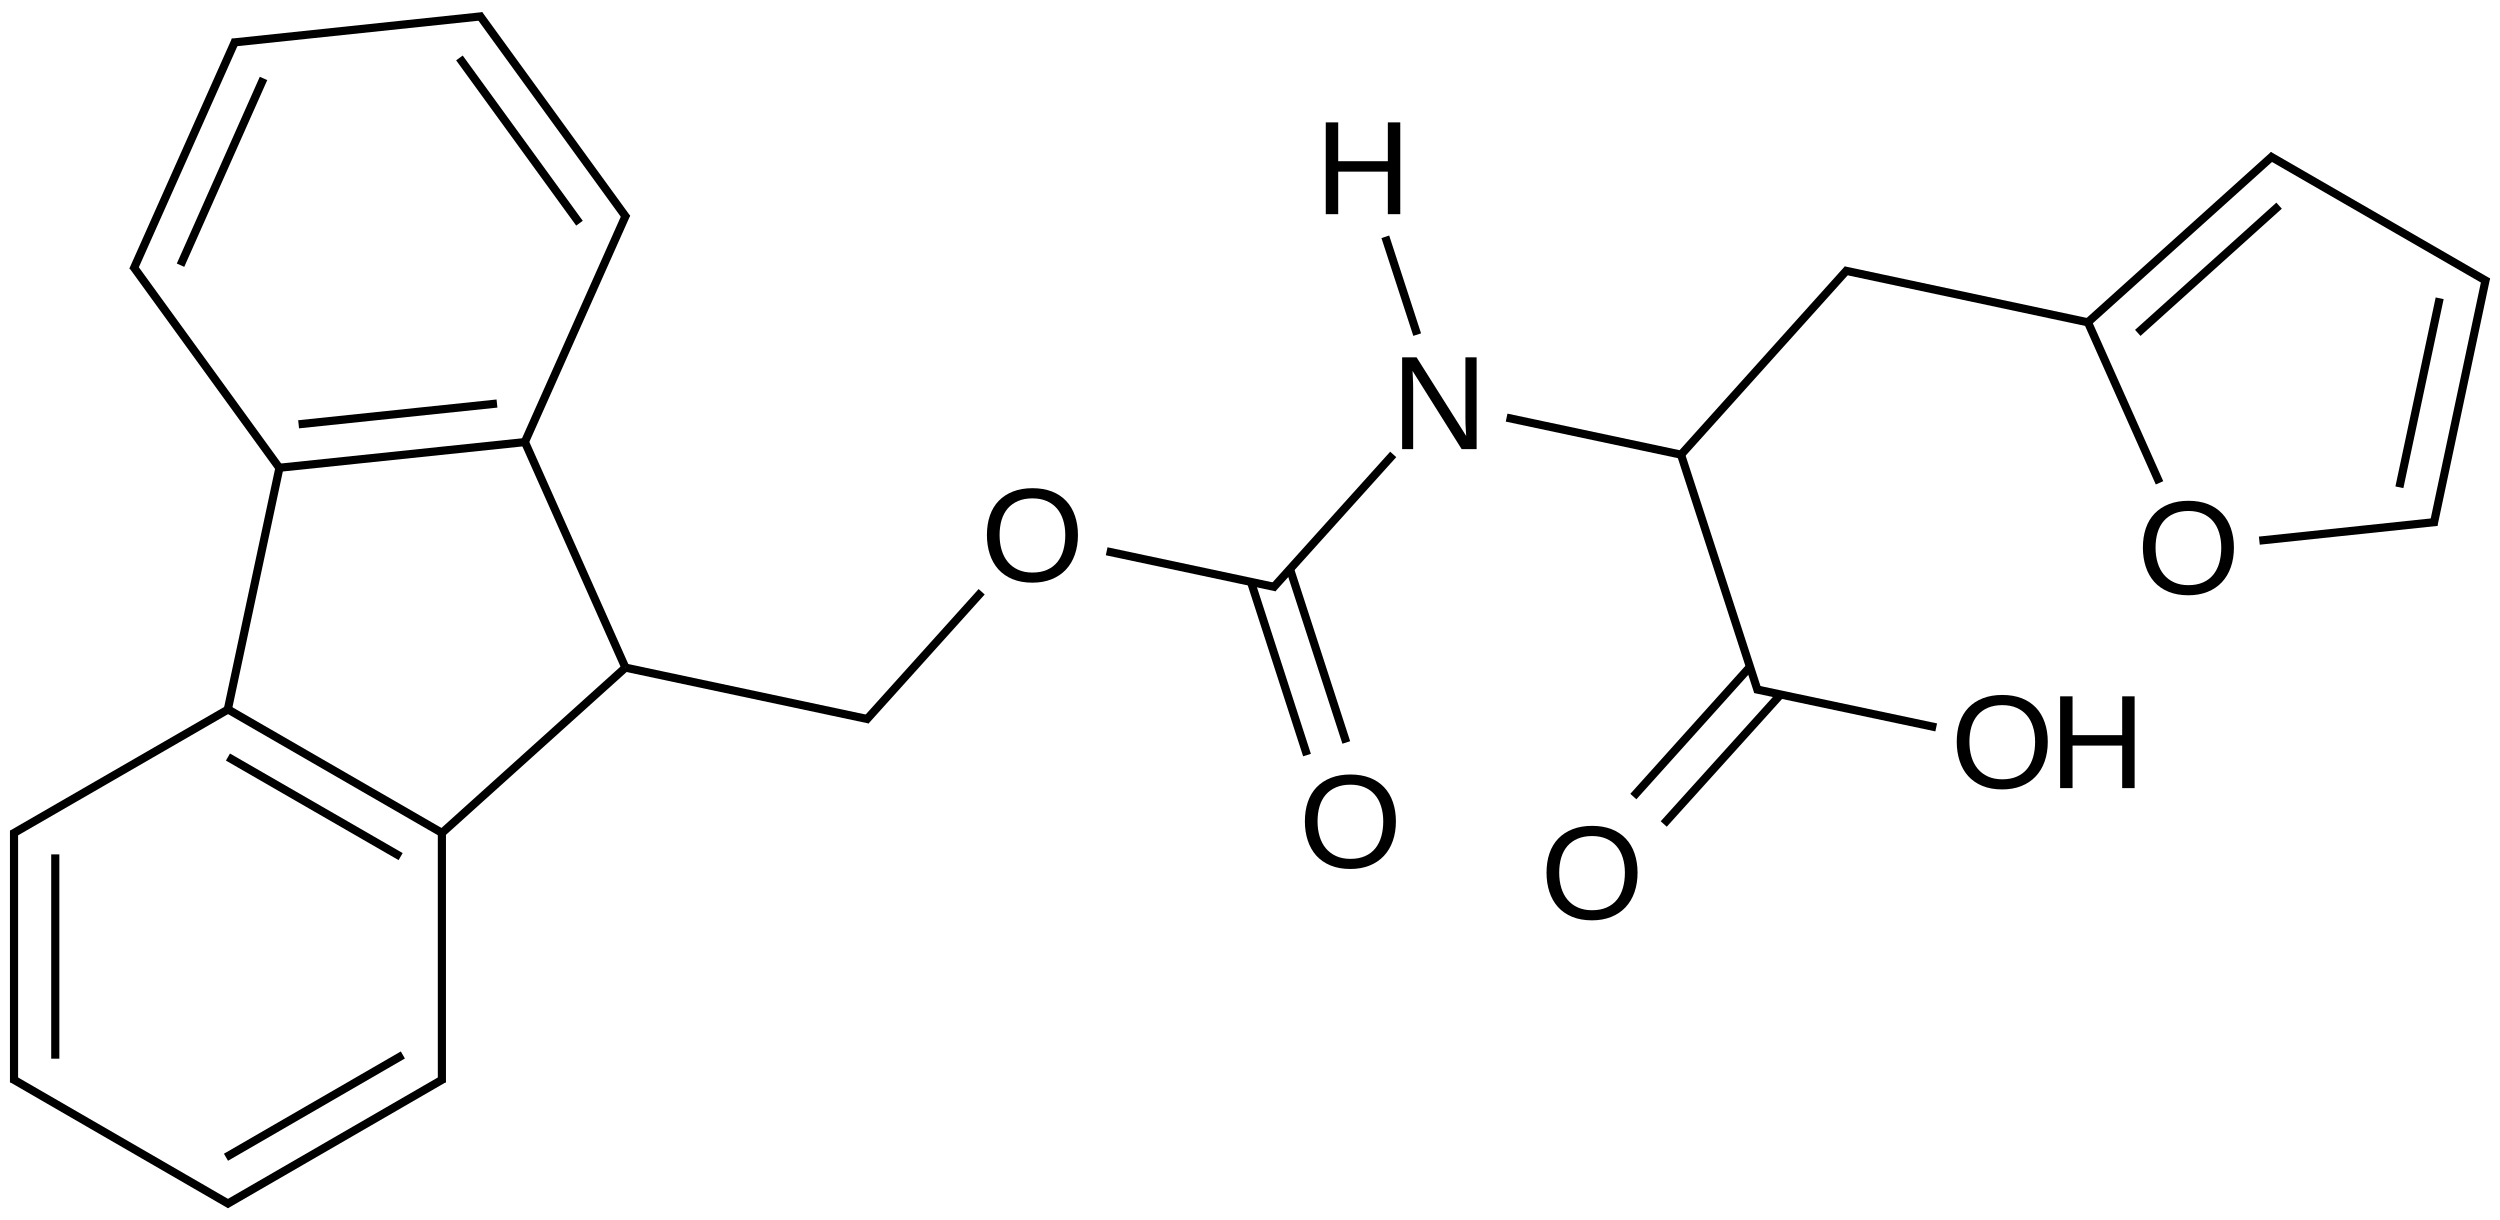 <?xml version="1.0" encoding="UTF-8"?>
<svg xmlns="http://www.w3.org/2000/svg" xmlns:xlink="http://www.w3.org/1999/xlink" width="506pt" height="247pt" viewBox="0 0 506 247" version="1.1">
<defs>
<g>
<symbol overflow="visible" id="glyph0-0">
<path style="stroke:none;" d="M 14.266 0 L 4.328 -15.828 C 4.336 -15.391 4.359 -14.961 4.391 -14.547 C 4.41 -14.18 4.426 -13.793 4.438 -13.391 C 4.445 -12.992 4.453 -12.645 4.453 -12.344 L 4.453 0 L 2.219 0 L 2.219 -18.578 L 5.141 -18.578 L 15.188 -2.656 C 15.156 -3.082 15.129 -3.508 15.109 -3.938 C 15.086 -4.309 15.066 -4.711 15.047 -5.141 C 15.035 -5.574 15.031 -5.992 15.031 -6.391 L 15.031 -18.578 L 17.297 -18.578 L 17.297 0 Z M 14.266 0 "/>
</symbol>
<symbol overflow="visible" id="glyph0-1">
<path style="stroke:none;" d="M 19.703 -9.375 C 19.703 -7.926 19.492 -6.605 19.078 -5.422 C 18.66 -4.234 18.055 -3.215 17.266 -2.375 C 16.473 -1.531 15.504 -0.879 14.359 -0.422 C 13.223 0.035 11.93 0.266 10.484 0.266 C 8.953 0.266 7.605 0.023 6.453 -0.453 C 5.305 -0.93 4.348 -1.598 3.578 -2.453 C 2.816 -3.316 2.242 -4.336 1.859 -5.516 C 1.473 -6.691 1.281 -7.977 1.281 -9.375 C 1.281 -10.82 1.477 -12.129 1.875 -13.297 C 2.277 -14.473 2.875 -15.469 3.656 -16.281 C 4.445 -17.102 5.414 -17.738 6.562 -18.188 C 7.707 -18.633 9.02 -18.859 10.5 -18.859 C 11.977 -18.859 13.289 -18.633 14.438 -18.188 C 15.582 -17.738 16.547 -17.098 17.328 -16.266 C 18.105 -15.441 18.695 -14.441 19.094 -13.266 C 19.496 -12.098 19.703 -10.801 19.703 -9.375 Z M 17.141 -9.375 C 17.141 -10.488 16.992 -11.504 16.703 -12.422 C 16.422 -13.336 15.996 -14.117 15.438 -14.766 C 14.883 -15.41 14.191 -15.91 13.359 -16.266 C 12.535 -16.617 11.582 -16.797 10.5 -16.797 C 9.395 -16.797 8.426 -16.617 7.594 -16.266 C 6.758 -15.91 6.059 -15.41 5.5 -14.766 C 4.945 -14.117 4.527 -13.336 4.25 -12.422 C 3.977 -11.504 3.844 -10.488 3.844 -9.375 C 3.844 -8.258 3.984 -7.238 4.266 -6.312 C 4.543 -5.383 4.969 -4.582 5.531 -3.906 C 6.09 -3.238 6.785 -2.715 7.609 -2.344 C 8.441 -1.969 9.398 -1.781 10.484 -1.781 C 11.637 -1.781 12.633 -1.969 13.469 -2.344 C 14.309 -2.715 15.004 -3.242 15.547 -3.922 C 16.086 -4.598 16.488 -5.398 16.75 -6.328 C 17.008 -7.254 17.141 -8.27 17.141 -9.375 Z M 17.141 -9.375 "/>
</symbol>
<symbol overflow="visible" id="glyph0-2">
<path style="stroke:none;" d="M 14.781 0 L 14.781 -8.609 L 4.734 -8.609 L 4.734 0 L 2.219 0 L 2.219 -18.578 L 4.734 -18.578 L 4.734 -10.719 L 14.781 -10.719 L 14.781 -18.578 L 17.297 -18.578 L 17.297 0 Z M 14.781 0 "/>
</symbol>
</g>
</defs>
<g id="surface48121">
<g style="fill:rgb(0%,0%,0%);fill-opacity:1;">
  <use xlink:href="#glyph0-0" x="281.57" y="90.898"/>
</g>
<g style="fill:rgb(0%,0%,0%);fill-opacity:1;">
  <use xlink:href="#glyph0-1" x="432.441" y="120.219"/>
</g>
<g style="fill:rgb(0%,0%,0%);fill-opacity:1;">
  <use xlink:href="#glyph0-1" x="198.473" y="117.668"/>
</g>
<g style="fill:rgb(0%,0%,0%);fill-opacity:1;">
  <use xlink:href="#glyph0-1" x="262.828" y="175.617"/>
</g>
<g style="fill:rgb(0%,0%,0%);fill-opacity:1;">
  <use xlink:href="#glyph0-1" x="311.738" y="186.012"/>
</g>
<g style="fill:rgb(0%,0%,0%);fill-opacity:1;">
  <use xlink:href="#glyph0-1" x="394.766" y="159.516"/>
</g>
<g style="fill:rgb(0%,0%,0%);fill-opacity:1;">
  <use xlink:href="#glyph0-2" x="414.75" y="159.516"/>
</g>
<g style="fill:rgb(0%,0%,0%);fill-opacity:1;">
  <use xlink:href="#glyph0-2" x="266.117" y="43.348"/>
</g>
<path style="fill:none;stroke-width:0.033;stroke-linecap:butt;stroke-linejoin:miter;stroke:rgb(0%,0%,0%);stroke-opacity:1;stroke-miterlimit:10;" d="M 0.866 2.805 L 1.732 3.305 " transform="matrix(50,0,0,50,2.838,3.326)"/>
<path style="fill:none;stroke-width:0.033;stroke-linecap:butt;stroke-linejoin:miter;stroke:rgb(0%,0%,0%);stroke-opacity:1;stroke-miterlimit:10;" d="M 0.866 2.998 L 1.565 3.401 " transform="matrix(50,0,0,50,2.838,3.326)"/>
<path style="fill:none;stroke-width:0.033;stroke-linecap:butt;stroke-linejoin:miter;stroke:rgb(0%,0%,0%);stroke-opacity:1;stroke-miterlimit:10;" d="M 1.074 1.827 L 2.068 1.723 " transform="matrix(50,0,0,50,2.838,3.326)"/>
<path style="fill:none;stroke-width:0.033;stroke-linecap:butt;stroke-linejoin:miter;stroke:rgb(0%,0%,0%);stroke-opacity:1;stroke-miterlimit:10;" d="M 1.152 1.651 L 1.955 1.567 " transform="matrix(50,0,0,50,2.838,3.326)"/>
<path style="fill:none;stroke-width:0.033;stroke-linecap:butt;stroke-linejoin:miter;stroke:rgb(0%,0%,0%);stroke-opacity:1;stroke-miterlimit:10;" d="M 1.727 3.31 L 2.475 2.636 " transform="matrix(50,0,0,50,2.838,3.326)"/>
<path style="fill:none;stroke-width:0.033;stroke-linecap:butt;stroke-linejoin:miter;stroke:rgb(0%,0%,0%);stroke-opacity:1;stroke-miterlimit:10;" d="M 2.065 1.716 L 2.475 2.636 " transform="matrix(50,0,0,50,2.838,3.326)"/>
<path style="fill:none;stroke-width:0.033;stroke-linecap:butt;stroke-linejoin:miter;stroke:rgb(0%,0%,0%);stroke-opacity:1;stroke-miterlimit:10;" d="M 5.11 2.311 L 4.423 2.165 " transform="matrix(50,0,0,50,2.838,3.326)"/>
<path style="fill:none;stroke-width:0.033;stroke-linecap:butt;stroke-linejoin:miter;stroke:rgb(0%,0%,0%);stroke-opacity:1;stroke-miterlimit:10;" d="M 6.748 1.774 L 6.042 1.624 " transform="matrix(50,0,0,50,2.838,3.326)"/>
<path style="fill:none;stroke-width:0.033;stroke-linecap:butt;stroke-linejoin:miter;stroke:rgb(0%,0%,0%);stroke-opacity:1;stroke-miterlimit:10;" d="M 5.583 1.773 L 5.094 2.316 " transform="matrix(50,0,0,50,2.838,3.326)"/>
<path style="fill:none;stroke-width:0.033;stroke-linecap:butt;stroke-linejoin:miter;stroke:rgb(0%,0%,0%);stroke-opacity:1;stroke-miterlimit:10;" d="M 7.06 2.734 L 6.748 1.774 " transform="matrix(50,0,0,50,2.838,3.326)"/>
<path style="fill:none;stroke-width:0.033;stroke-linecap:butt;stroke-linejoin:miter;stroke:rgb(0%,0%,0%);stroke-opacity:1;stroke-miterlimit:10;" d="M 7.423 1.023 L 6.748 1.774 " transform="matrix(50,0,0,50,2.838,3.326)"/>
<path style="fill:none;stroke-width:0.033;stroke-linecap:butt;stroke-linejoin:miter;stroke:rgb(0%,0%,0%);stroke-opacity:1;stroke-miterlimit:10;" d="M 8.403 1.24 L 7.408 1.028 " transform="matrix(50,0,0,50,2.838,3.326)"/>
<path style="fill:none;stroke-width:0.033;stroke-linecap:butt;stroke-linejoin:miter;stroke:rgb(0%,0%,0%);stroke-opacity:1;stroke-miterlimit:10;" d="M 3.463 2.846 L 2.475 2.636 " transform="matrix(50,0,0,50,2.838,3.326)"/>
<path style="fill:none;stroke-width:0.033;stroke-linecap:butt;stroke-linejoin:miter;stroke:rgb(0%,0%,0%);stroke-opacity:1;stroke-miterlimit:10;" d="M 8.685 1.888 L 8.392 1.231 " transform="matrix(50,0,0,50,2.838,3.326)"/>
<path style="fill:none;stroke-width:0.033;stroke-linecap:butt;stroke-linejoin:miter;stroke:rgb(0%,0%,0%);stroke-opacity:1;stroke-miterlimit:10;" d="M 3.917 2.329 L 3.447 2.851 " transform="matrix(50,0,0,50,2.838,3.326)"/>
<path style="fill:none;stroke-width:0.033;stroke-linecap:butt;stroke-linejoin:miter;stroke:rgb(0%,0%,0%);stroke-opacity:1;stroke-miterlimit:10;" d="M 5.393 2.939 L 5.165 2.237 " transform="matrix(50,0,0,50,2.838,3.326)"/>
<path style="fill:none;stroke-width:0.033;stroke-linecap:butt;stroke-linejoin:miter;stroke:rgb(0%,0%,0%);stroke-opacity:1;stroke-miterlimit:10;" d="M 5.234 2.99 L 5.007 2.289 " transform="matrix(50,0,0,50,2.838,3.326)"/>
<path style="fill:none;stroke-width:0.033;stroke-linecap:butt;stroke-linejoin:miter;stroke:rgb(0%,0%,0%);stroke-opacity:1;stroke-miterlimit:10;" d="M 9.147 0.561 L 8.395 1.238 " transform="matrix(50,0,0,50,2.838,3.326)"/>
<path style="fill:none;stroke-width:0.033;stroke-linecap:butt;stroke-linejoin:miter;stroke:rgb(0%,0%,0%);stroke-opacity:1;stroke-miterlimit:10;" d="M 9.169 0.766 L 8.597 1.281 " transform="matrix(50,0,0,50,2.838,3.326)"/>
<path style="fill:none;stroke-width:0.033;stroke-linecap:butt;stroke-linejoin:miter;stroke:rgb(0%,0%,0%);stroke-opacity:1;stroke-miterlimit:10;" d="M 6.678 3.269 L 7.151 2.745 " transform="matrix(50,0,0,50,2.838,3.326)"/>
<path style="fill:none;stroke-width:0.033;stroke-linecap:butt;stroke-linejoin:miter;stroke:rgb(0%,0%,0%);stroke-opacity:1;stroke-miterlimit:10;" d="M 6.555 3.158 L 7.027 2.633 " transform="matrix(50,0,0,50,2.838,3.326)"/>
<path style="fill:none;stroke-width:0.033;stroke-linecap:butt;stroke-linejoin:miter;stroke:rgb(0%,0%,0%);stroke-opacity:1;stroke-miterlimit:10;" d="M 9.808 2.046 L 9.089 2.122 " transform="matrix(50,0,0,50,2.838,3.326)"/>
<path style="fill:none;stroke-width:0.033;stroke-linecap:butt;stroke-linejoin:miter;stroke:rgb(0%,0%,0%);stroke-opacity:1;stroke-miterlimit:10;" d="M 10.015 1.075 L 9.128 0.563 " transform="matrix(50,0,0,50,2.838,3.326)"/>
<path style="fill:none;stroke-width:0.033;stroke-linecap:butt;stroke-linejoin:miter;stroke:rgb(0%,0%,0%);stroke-opacity:1;stroke-miterlimit:10;" d="M 7.781 2.878 L 7.048 2.723 " transform="matrix(50,0,0,50,2.838,3.326)"/>
<path style="fill:none;stroke-width:0.033;stroke-linecap:butt;stroke-linejoin:miter;stroke:rgb(0%,0%,0%);stroke-opacity:1;stroke-miterlimit:10;" d="M -0.008 3.31 L 0.872 2.802 " transform="matrix(50,0,0,50,2.838,3.326)"/>
<path style="fill:none;stroke-width:0.033;stroke-linecap:butt;stroke-linejoin:miter;stroke:rgb(0%,0%,0%);stroke-opacity:1;stroke-miterlimit:10;" d="M 0.481 1.01 L 1.078 1.833 " transform="matrix(50,0,0,50,2.838,3.326)"/>
<path style="fill:none;stroke-width:0.033;stroke-linecap:butt;stroke-linejoin:miter;stroke:rgb(0%,0%,0%);stroke-opacity:1;stroke-miterlimit:10;" d="M 1.732 4.315 L 1.732 3.298 " transform="matrix(50,0,0,50,2.838,3.326)"/>
<path style="fill:none;stroke-width:0.033;stroke-linecap:butt;stroke-linejoin:miter;stroke:rgb(0%,0%,0%);stroke-opacity:1;stroke-miterlimit:10;" d="M 2.479 0.8 L 2.065 1.729 " transform="matrix(50,0,0,50,2.838,3.326)"/>
<path style="fill:none;stroke-width:0.033;stroke-linecap:butt;stroke-linejoin:miter;stroke:rgb(0%,0%,0%);stroke-opacity:1;stroke-miterlimit:10;" d="M 1.882 -0.008 L 2.481 0.817 " transform="matrix(50,0,0,50,2.838,3.326)"/>
<path style="fill:none;stroke-width:0.033;stroke-linecap:butt;stroke-linejoin:miter;stroke:rgb(0%,0%,0%);stroke-opacity:1;stroke-miterlimit:10;" d="M 1.803 0.168 L 2.289 0.837 " transform="matrix(50,0,0,50,2.838,3.326)"/>
<path style="fill:none;stroke-width:0.033;stroke-linecap:butt;stroke-linejoin:miter;stroke:rgb(0%,0%,0%);stroke-opacity:1;stroke-miterlimit:10;" d="M 0.883 0.106 L 1.897 -0.001 " transform="matrix(50,0,0,50,2.838,3.326)"/>
<path style="fill:none;stroke-width:0.033;stroke-linecap:butt;stroke-linejoin:miter;stroke:rgb(0%,0%,0%);stroke-opacity:1;stroke-miterlimit:10;" d="M -0.008 4.3 L 0.874 4.81 " transform="matrix(50,0,0,50,2.838,3.326)"/>
<path style="fill:none;stroke-width:0.033;stroke-linecap:butt;stroke-linejoin:miter;stroke:rgb(0%,0%,0%);stroke-opacity:1;stroke-miterlimit:10;" d="M 0.858 4.81 L 1.74 4.3 " transform="matrix(50,0,0,50,2.838,3.326)"/>
<path style="fill:none;stroke-width:0.033;stroke-linecap:butt;stroke-linejoin:miter;stroke:rgb(0%,0%,0%);stroke-opacity:1;stroke-miterlimit:10;" d="M 0.858 4.618 L 1.574 4.204 " transform="matrix(50,0,0,50,2.838,3.326)"/>
<path style="fill:none;stroke-width:0.033;stroke-linecap:butt;stroke-linejoin:miter;stroke:rgb(0%,0%,0%);stroke-opacity:1;stroke-miterlimit:10;" d="M 1.076 1.82 L 0.864 2.812 " transform="matrix(50,0,0,50,2.838,3.326)"/>
<path style="fill:none;stroke-width:0.033;stroke-linecap:butt;stroke-linejoin:miter;stroke:rgb(0%,0%,0%);stroke-opacity:1;stroke-miterlimit:10;" d="M 0.897 0.096 L 0.482 1.027 " transform="matrix(50,0,0,50,2.838,3.326)"/>
<path style="fill:none;stroke-width:0.033;stroke-linecap:butt;stroke-linejoin:miter;stroke:rgb(0%,0%,0%);stroke-opacity:1;stroke-miterlimit:10;" d="M 1.01 0.251 L 0.674 1.007 " transform="matrix(50,0,0,50,2.838,3.326)"/>
<path style="fill:none;stroke-width:0.033;stroke-linecap:butt;stroke-linejoin:miter;stroke:rgb(0%,0%,0%);stroke-opacity:1;stroke-miterlimit:10;" d="M 0 3.296 L 0 4.315 " transform="matrix(50,0,0,50,2.838,3.326)"/>
<path style="fill:none;stroke-width:0.033;stroke-linecap:butt;stroke-linejoin:miter;stroke:rgb(0%,0%,0%);stroke-opacity:1;stroke-miterlimit:10;" d="M 0.167 3.392 L 0.167 4.219 " transform="matrix(50,0,0,50,2.838,3.326)"/>
<path style="fill:none;stroke-width:0.033;stroke-linecap:butt;stroke-linejoin:miter;stroke:rgb(0%,0%,0%);stroke-opacity:1;stroke-miterlimit:10;" d="M 10.007 1.057 L 9.794 2.059 " transform="matrix(50,0,0,50,2.838,3.326)"/>
<path style="fill:none;stroke-width:0.033;stroke-linecap:butt;stroke-linejoin:miter;stroke:rgb(0%,0%,0%);stroke-opacity:1;stroke-miterlimit:10;" d="M 9.819 1.141 L 9.656 1.906 " transform="matrix(50,0,0,50,2.838,3.326)"/>
<path style="fill:none;stroke-width:0.033;stroke-linecap:butt;stroke-linejoin:miter;stroke:rgb(0%,0%,0%);stroke-opacity:1;stroke-miterlimit:10;" d="M 5.551 0.892 L 5.68 1.288 " transform="matrix(50,0,0,50,2.838,3.326)"/>
</g>
</svg>
